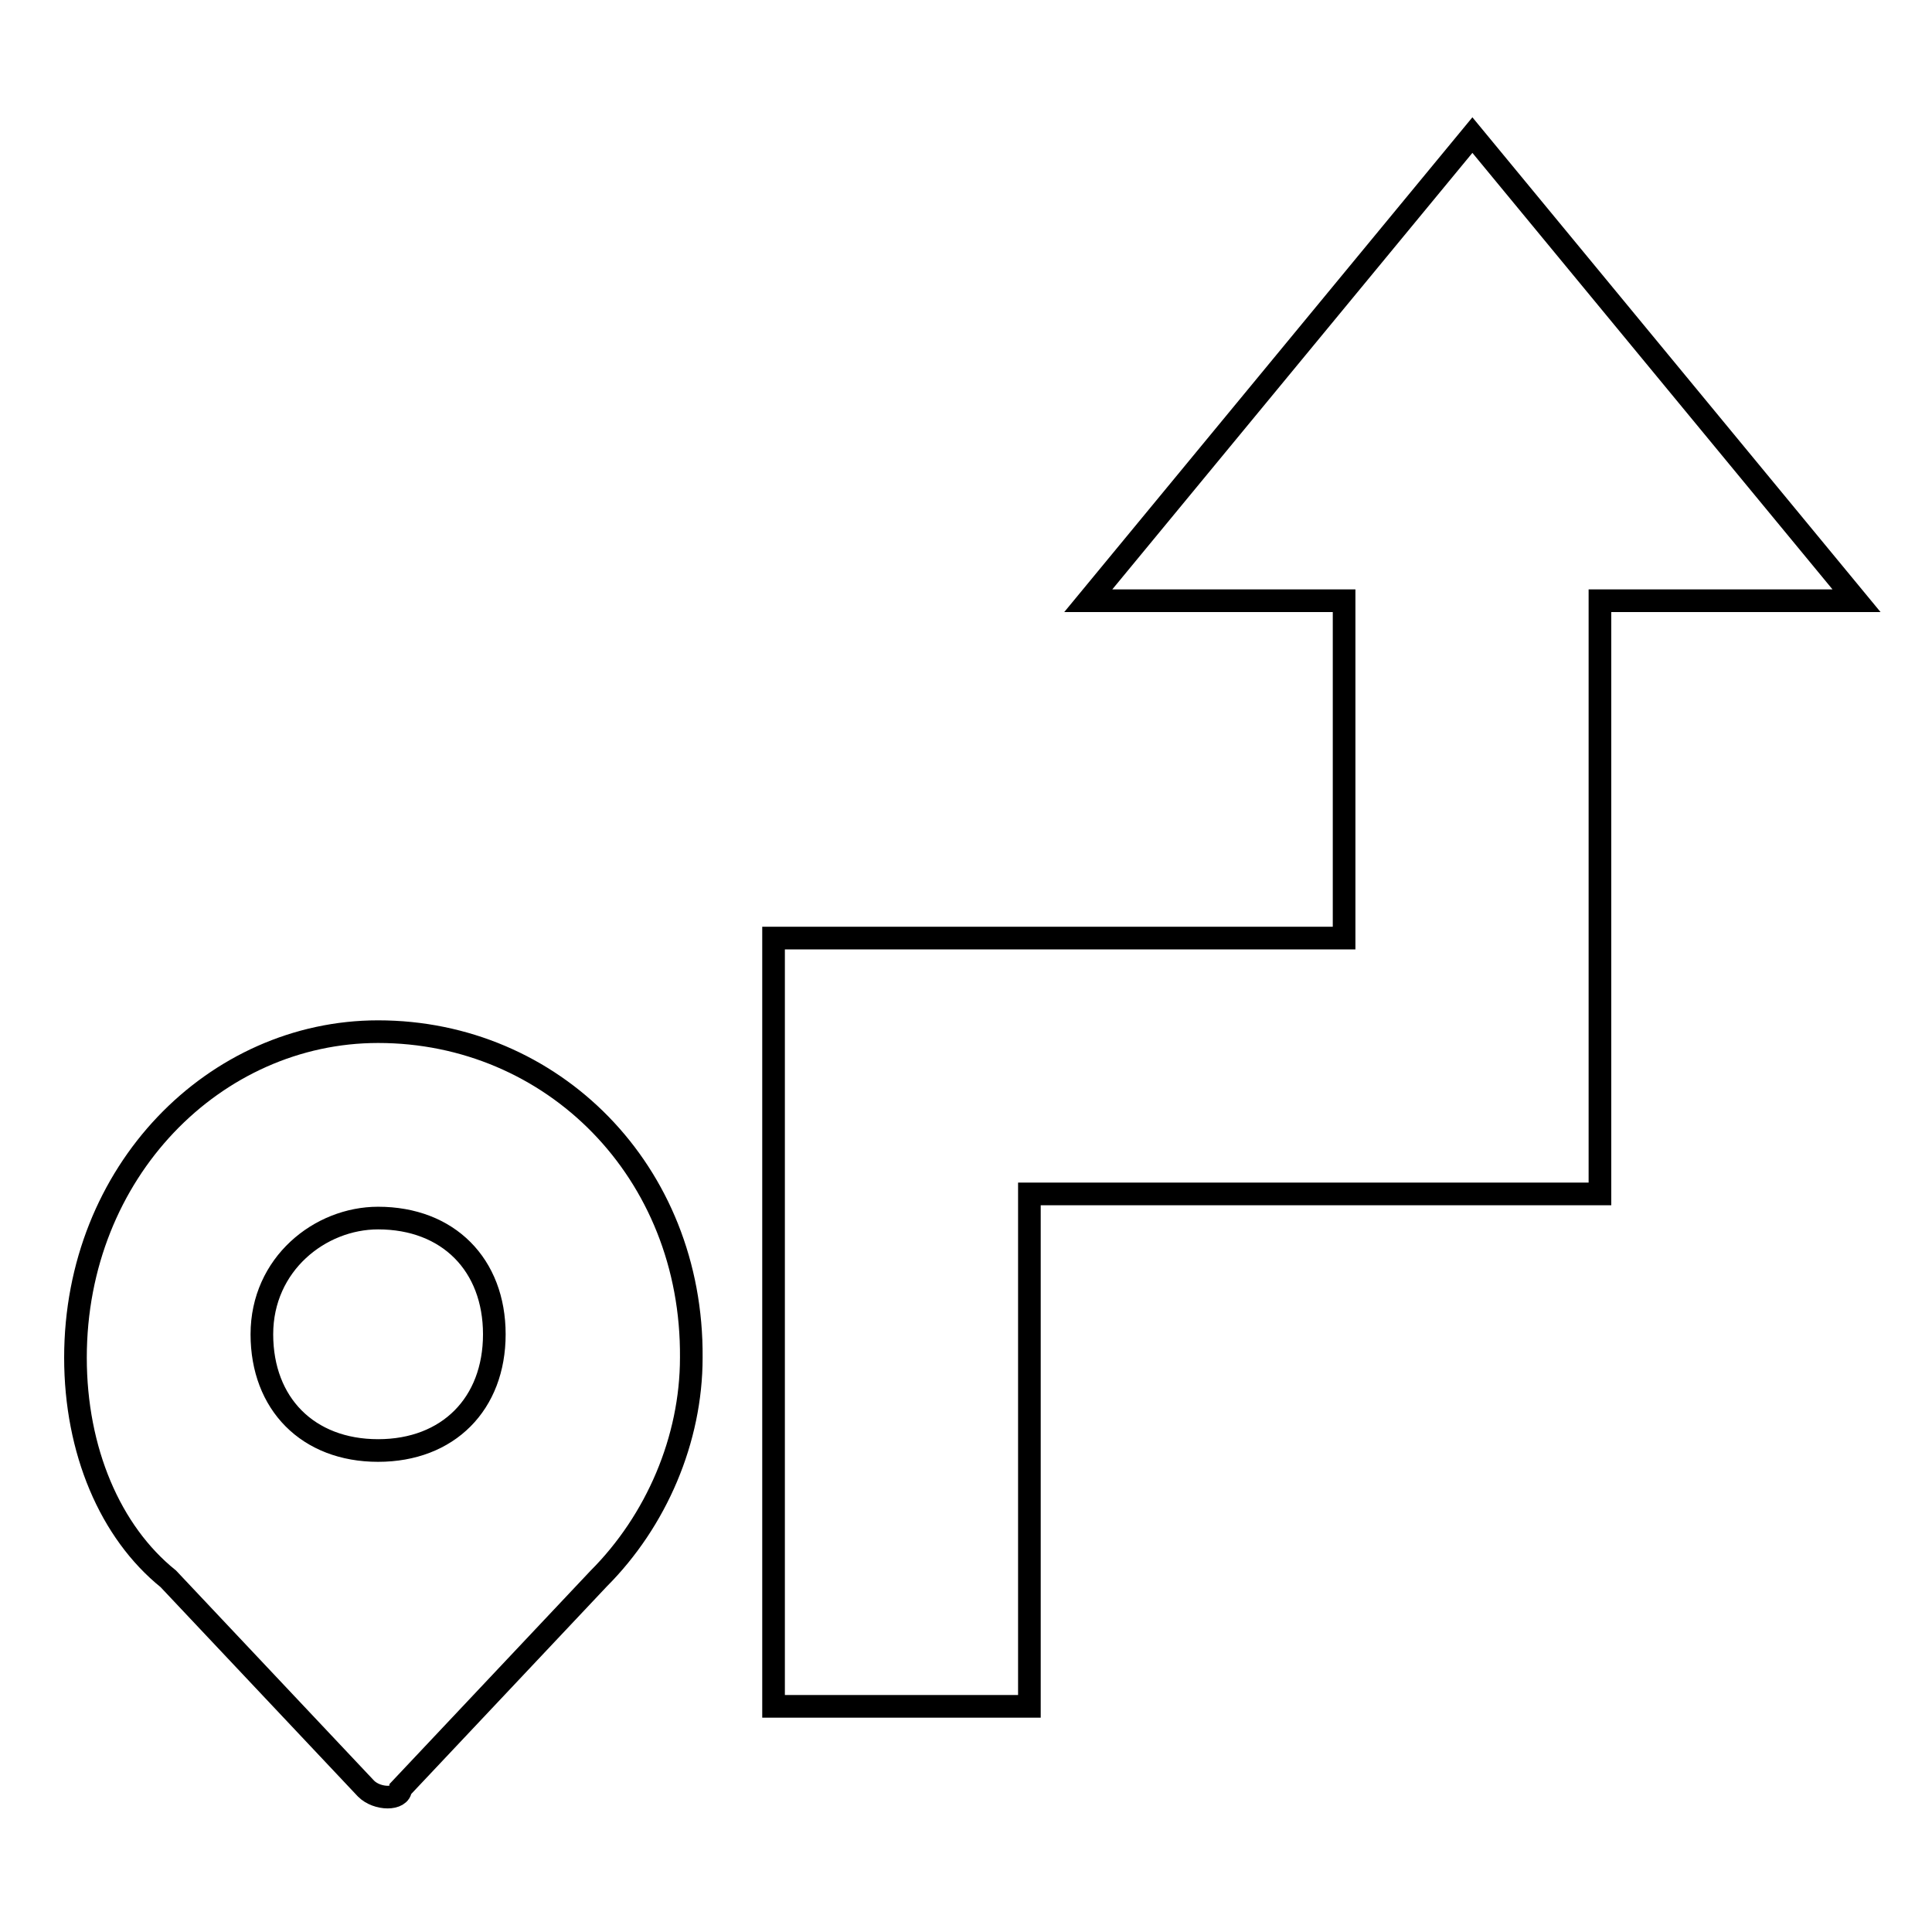 <?xml version="1.0" encoding="utf-8"?>
<!-- Svg Vector Icons : http://www.onlinewebfonts.com/icon -->
<!DOCTYPE svg PUBLIC "-//W3C//DTD SVG 1.1//EN" "http://www.w3.org/Graphics/SVG/1.1/DTD/svg11.dtd">
<svg version="1.1" xmlns="http://www.w3.org/2000/svg" xmlns:xlink="http://www.w3.org/1999/xlink" x="0px" y="0px" viewBox="0 0 256 256" enable-background="new 0 0 256 256" xml:space="preserve">
<g> <path stroke-width="3" fill-opacity="0" stroke="#000000"  d="M195.1,17.9l-50.9,61.7h33.9v44.7h-75.6v101.8h33.9v-67.9h75.6V79.6H246L195.1,17.9z M50.1,136.7 c-21.6,0-40.1,18.5-40.1,43.2c0,12.3,4.6,23.1,12.3,29.3l26.2,27.8c1.5,1.5,4.6,1.5,4.6,0l26.2-27.8c7.7-7.7,12.3-18.5,12.3-29.3 C91.8,155.2,73.2,136.7,50.1,136.7z M50.1,192.2c-9.3,0-15.4-6.2-15.4-15.4c0-9.3,7.7-15.4,15.4-15.4c9.3,0,15.4,6.2,15.4,15.4 C65.5,186,59.4,192.2,50.1,192.2z"/></g>
</svg>